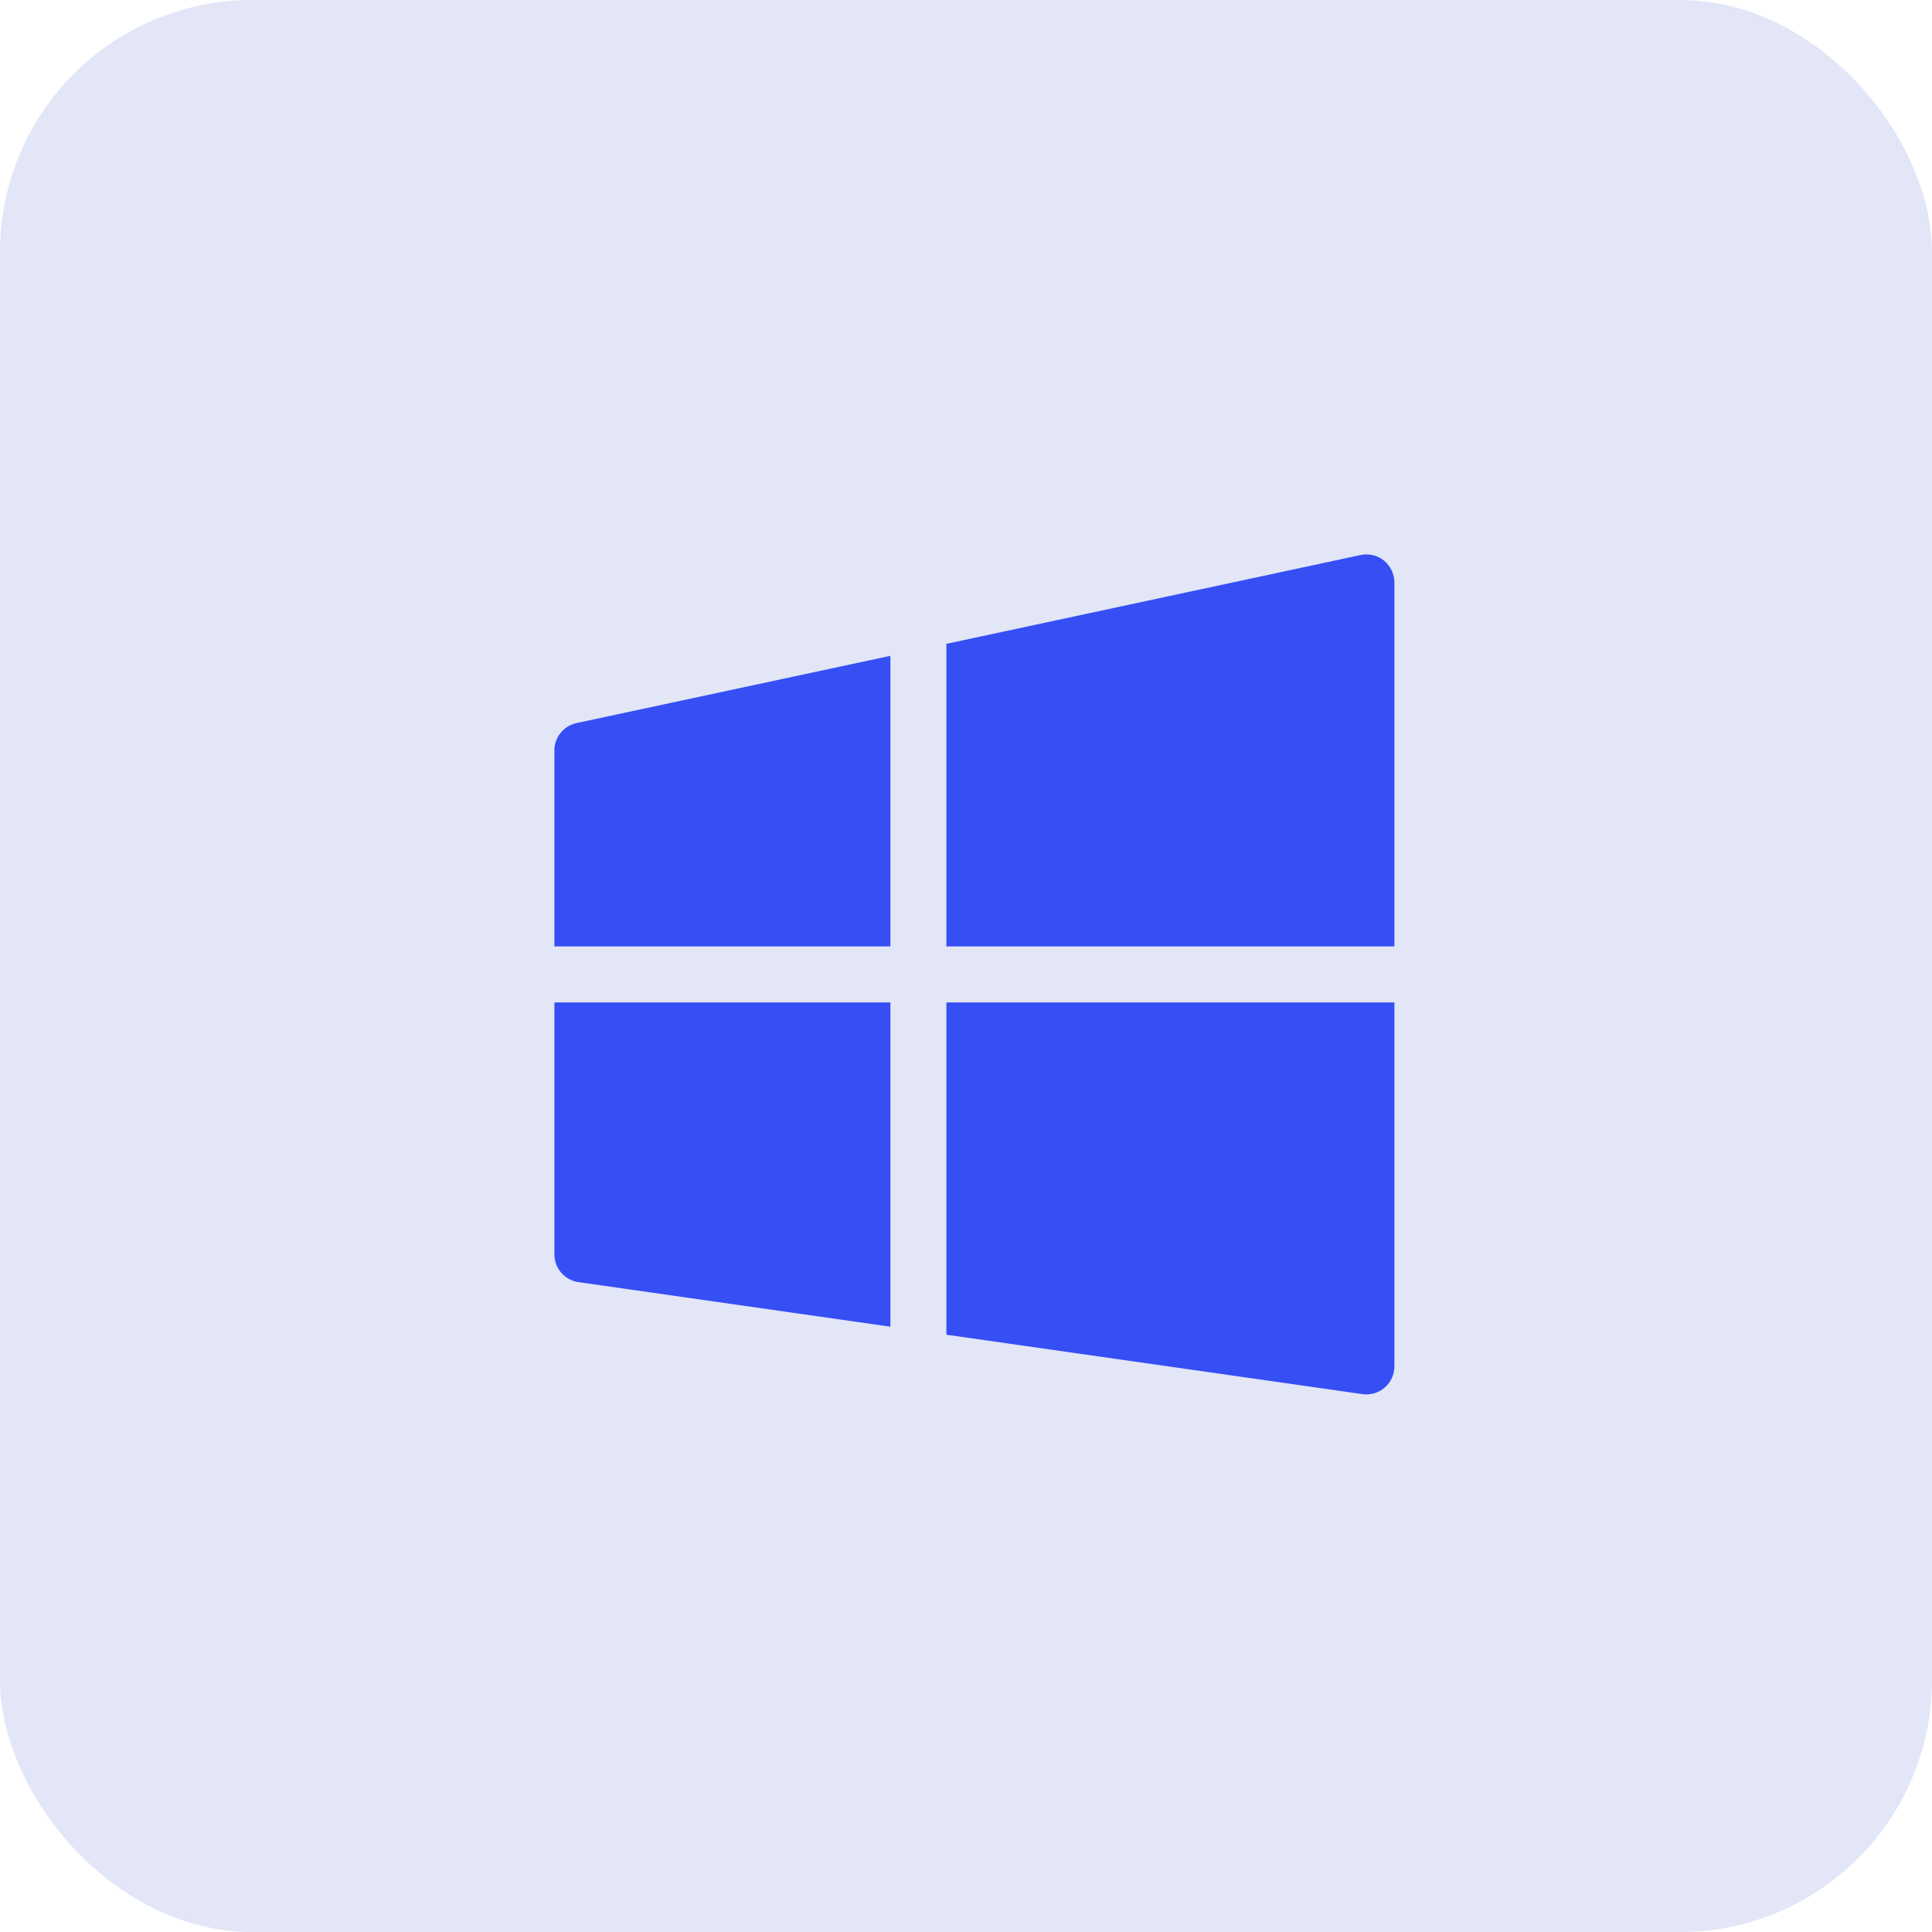 <svg xmlns="http://www.w3.org/2000/svg" width="115" height="115" viewBox="0 0 115 115" fill="none"><rect width="115" height="115" rx="15" fill="#E2E6F7"></rect><path d="M82.38 33.374C82.573 33.53 82.73 33.728 82.837 33.952C82.944 34.177 83 34.422 83 34.671V56.336H56.333V38.324L80.983 33.038C81.227 32.985 81.479 32.988 81.721 33.045C81.963 33.103 82.19 33.214 82.383 33.371M53 39.037L34.317 43.04C33.944 43.12 33.61 43.326 33.37 43.622C33.13 43.919 33 44.289 33 44.67V56.336H53V39.037ZM33 59.669V74.668C33 75.069 33.145 75.457 33.408 75.76C33.672 76.063 34.036 76.261 34.433 76.317L53 78.971V59.669H33ZM56.333 79.447L81.1 82.984C81.336 83.017 81.577 82.999 81.806 82.932C82.034 82.864 82.246 82.748 82.426 82.592C82.606 82.435 82.751 82.242 82.85 82.025C82.949 81.808 83 81.572 83 81.334V59.669H56.333V79.447Z" fill="#354FF5"></path></svg>